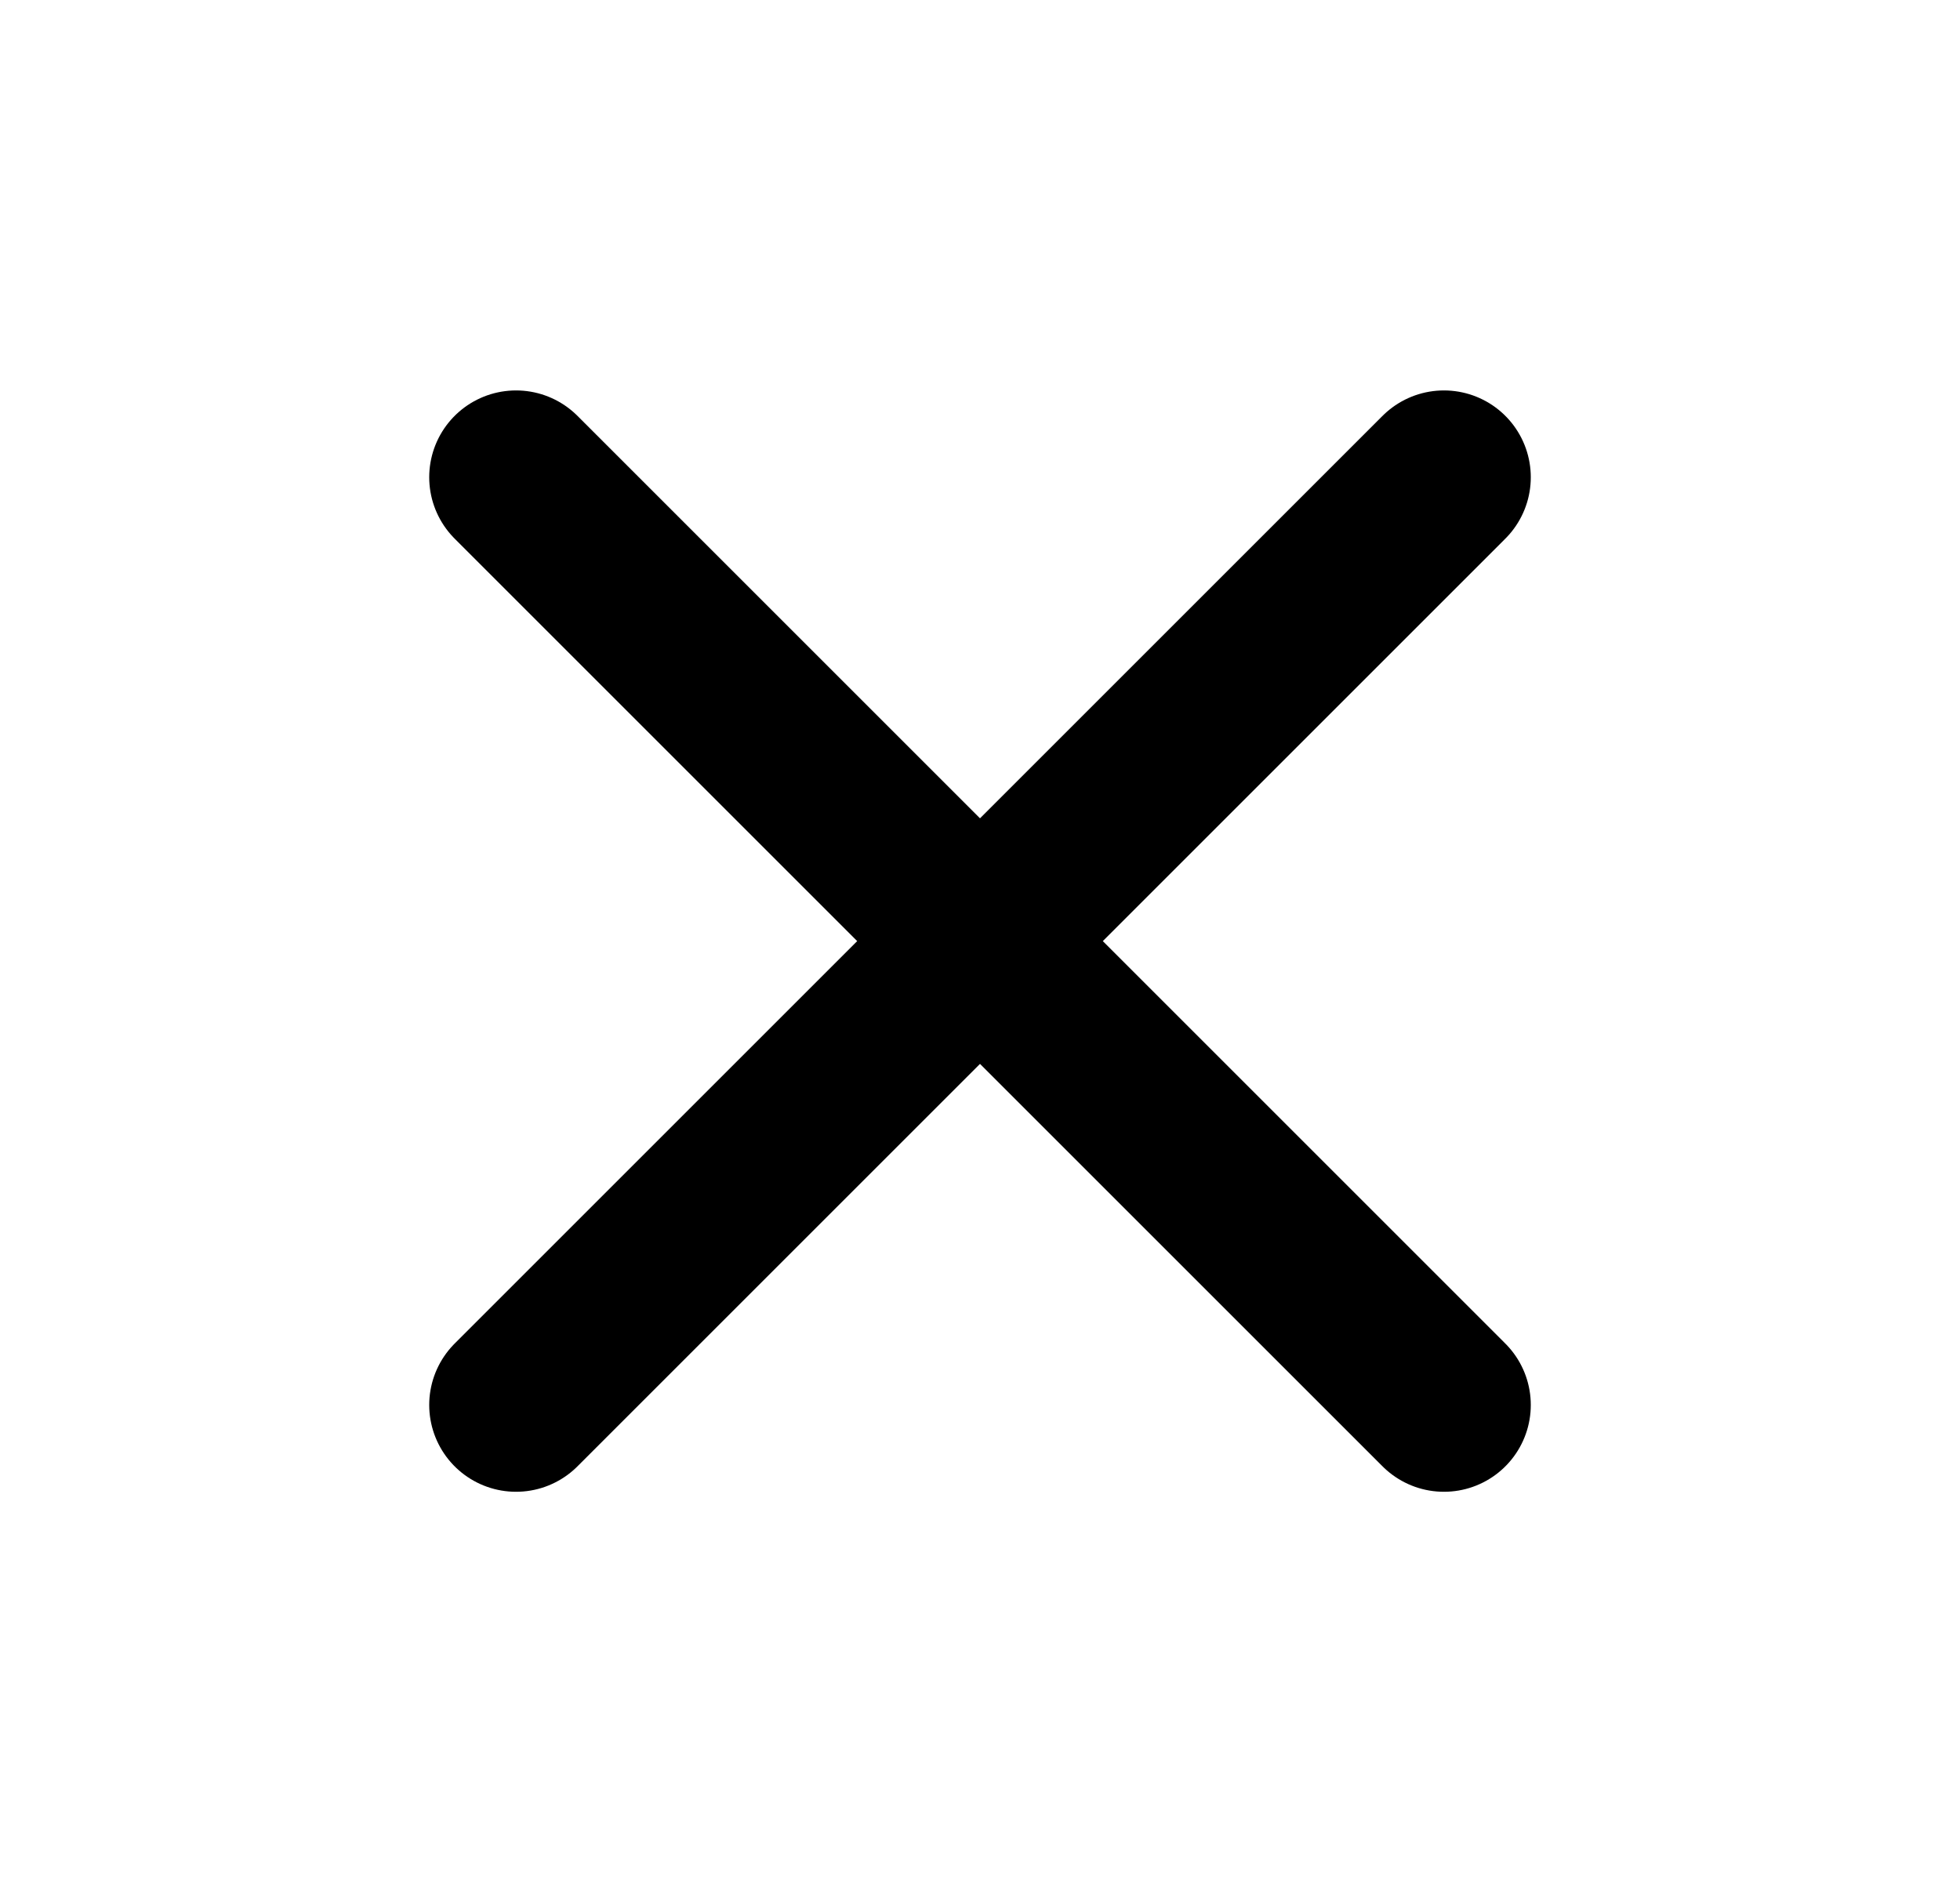 <?xml version="1.0" encoding="UTF-8"?>
<svg id="Calque_12" data-name="Calque 12" xmlns="http://www.w3.org/2000/svg" viewBox="0 0 19.75 18.97">
  <defs>
    <style>
      .cls-1 {
        fill: none;
        stroke: #000;
        stroke-linecap: round;
        stroke-linejoin: round;
        stroke-width: 1.75px;
      }
    </style>
  </defs>
  <line class="cls-1" x1="5.2" y1="4.81" x2="14.55" y2="14.16"/>
  <line class="cls-1" x1="14.55" y1="4.81" x2="5.2" y2="14.16"/>
</svg>